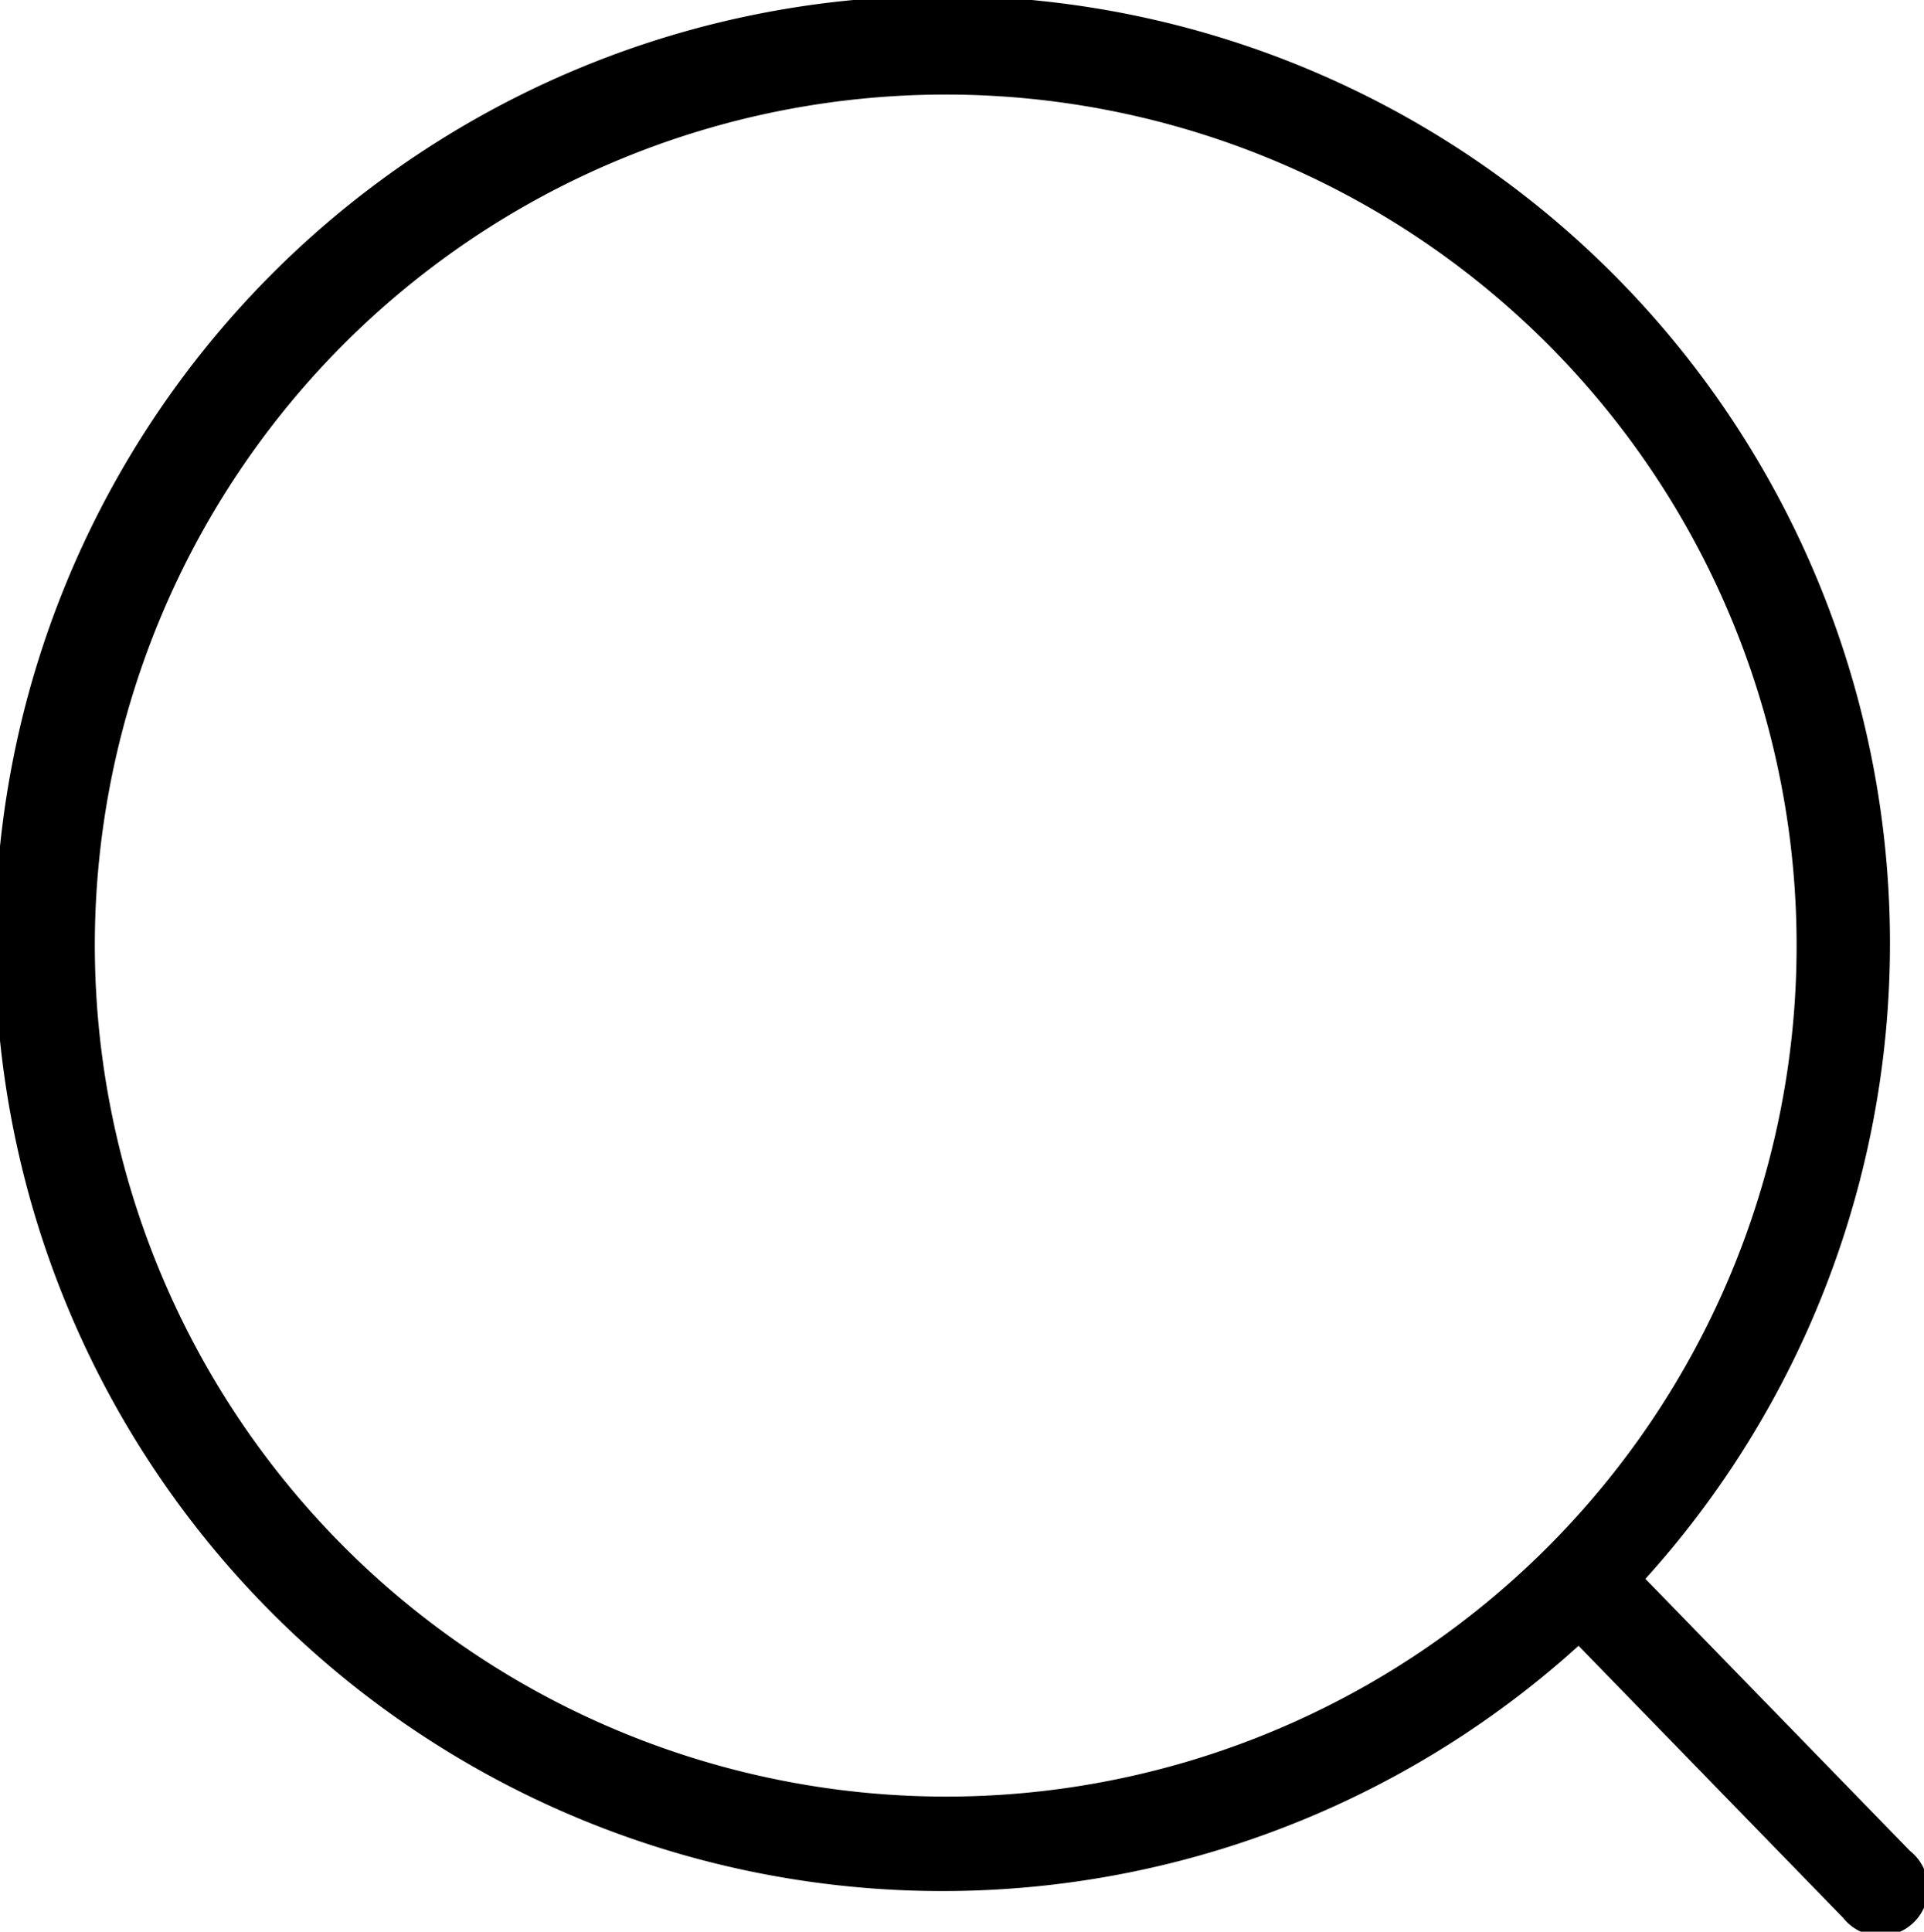 <svg id="issue-loupe" xmlns="http://www.w3.org/2000/svg" width="28.287" height="28.396" viewBox="0 0 28.287 28.396">
  <path id="issue-loupe-2" data-name="issue-loupe" d="M28.088,27.215l-3.891-4a13.93,13.93,0,1,0-.983.984l3.891,4a.7.7,0,1,0,.984-.983ZM1.4,13.906a12.51,12.51,0,1,1,12.51,12.51A12.523,12.523,0,0,1,1.4,13.906Z" transform="translate(-0.006 -0.006)"/>
</svg>
